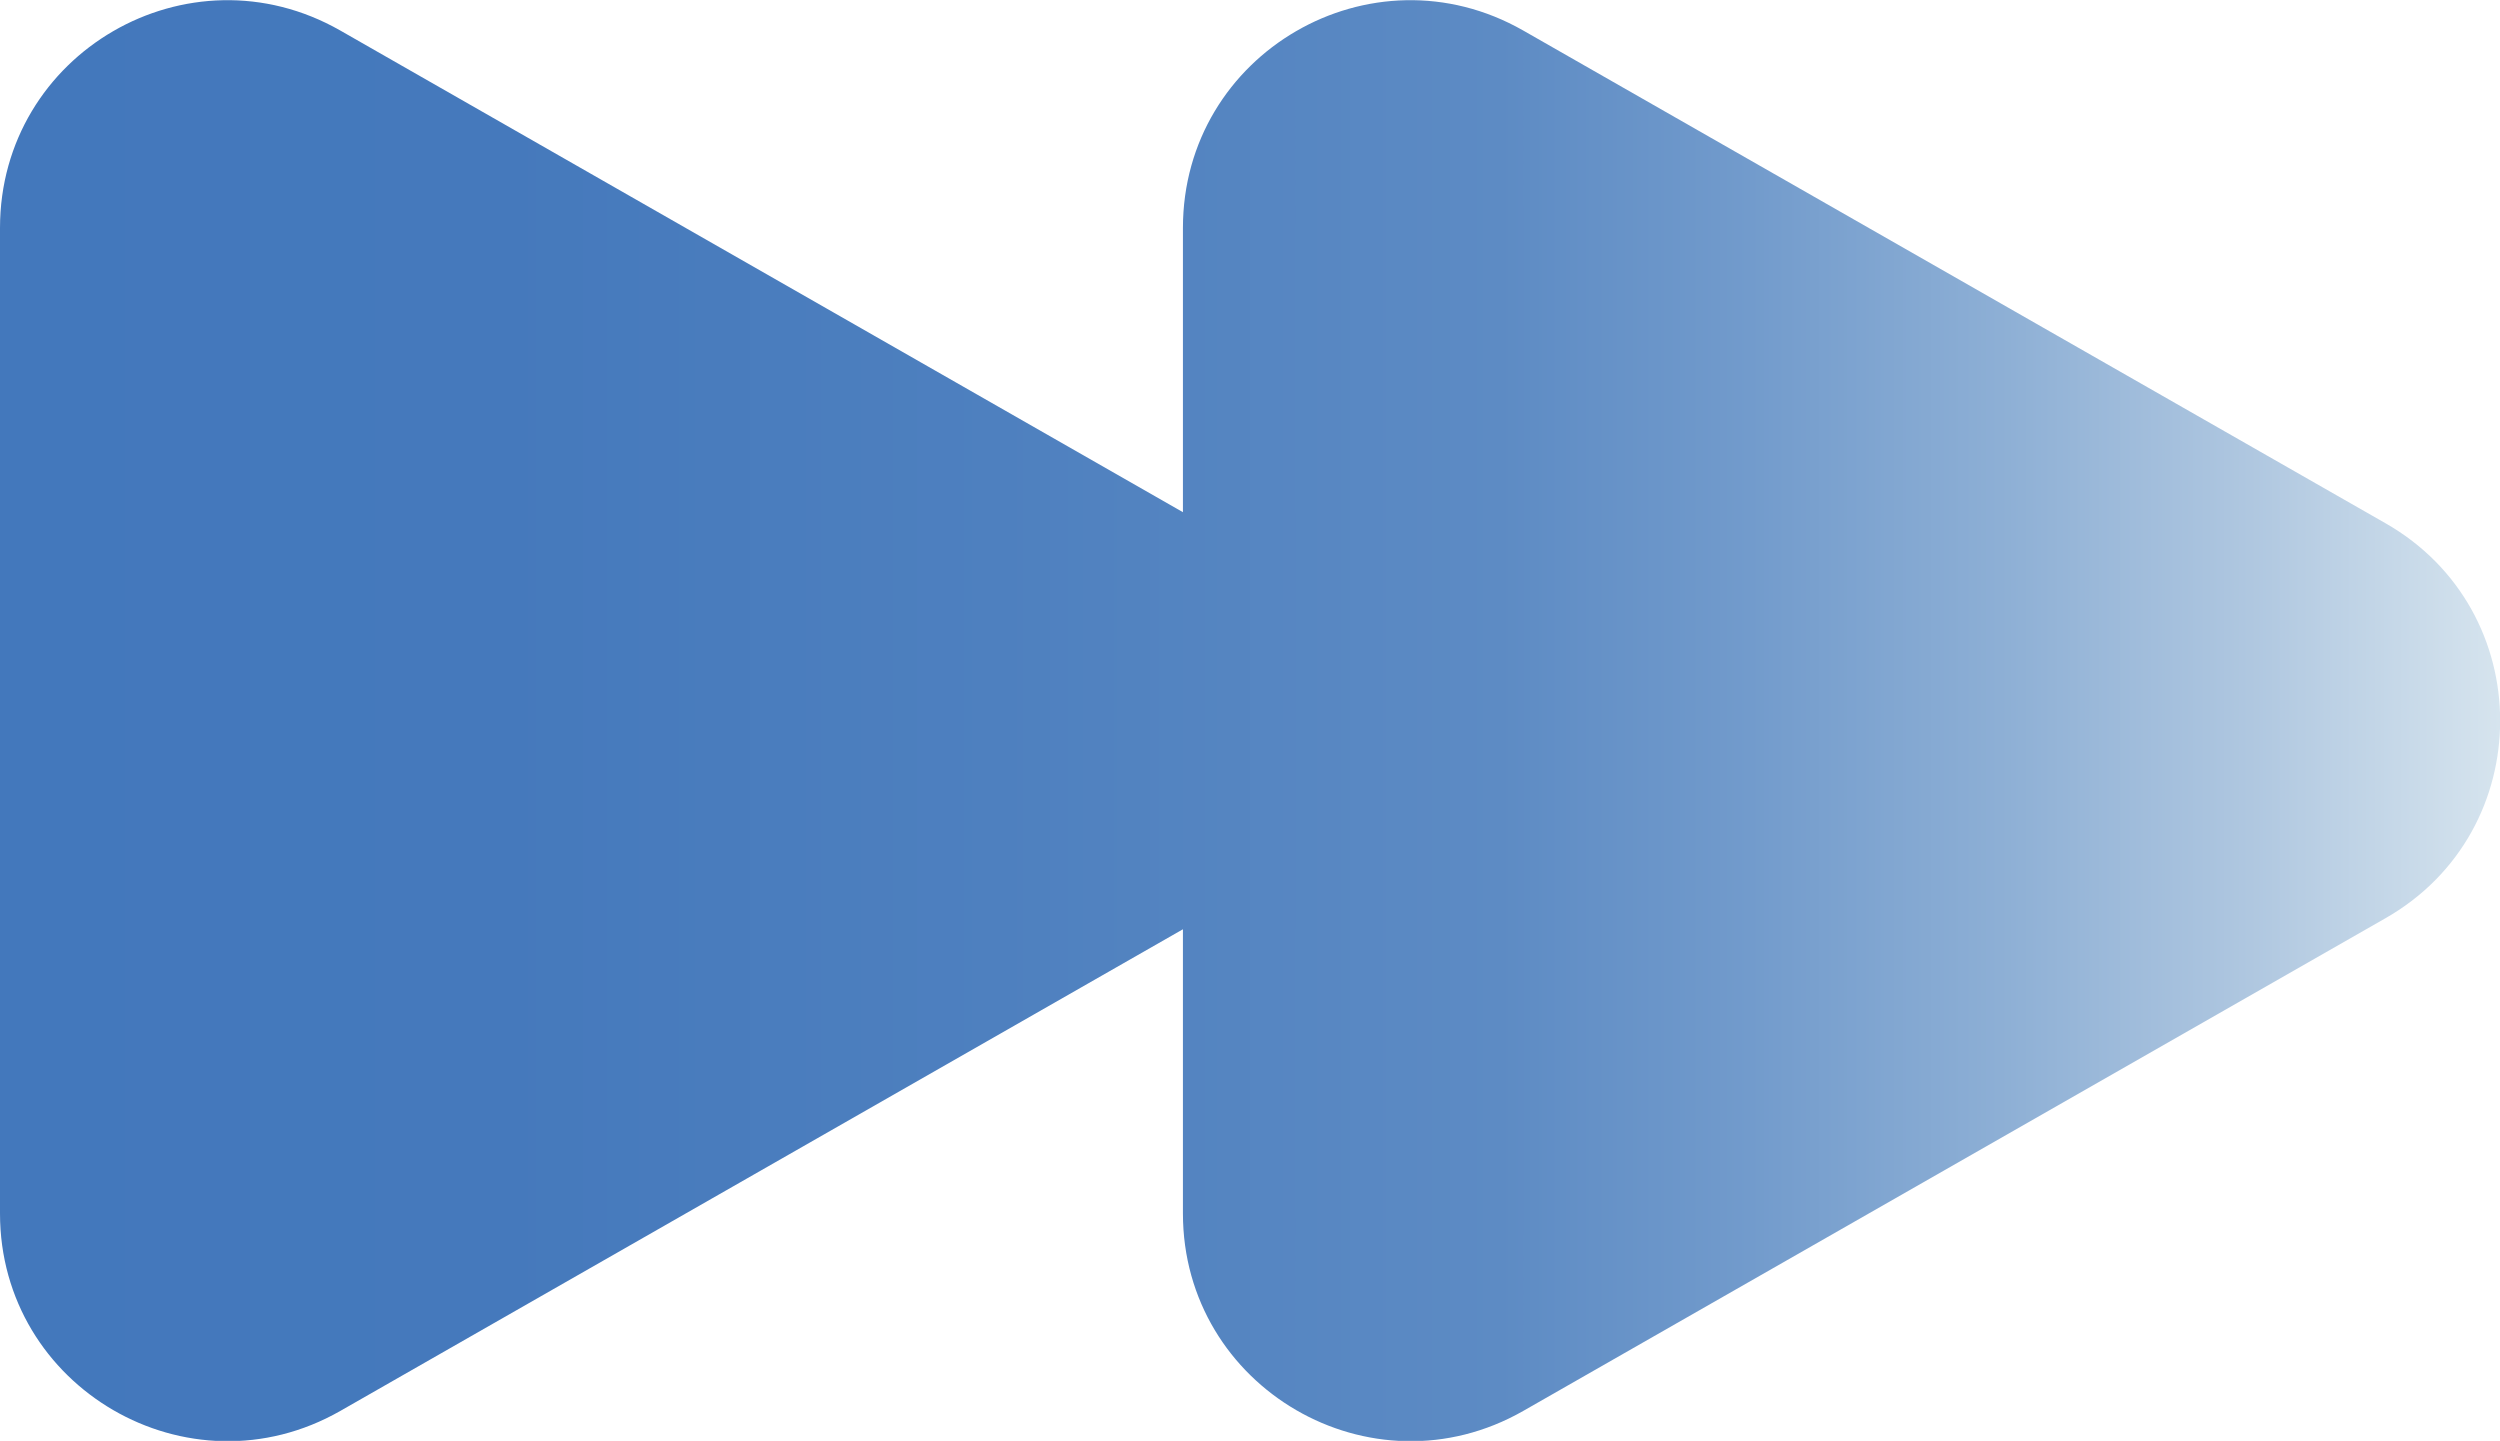<svg xmlns="http://www.w3.org/2000/svg" xmlns:xlink="http://www.w3.org/1999/xlink" id="uuid-e1b2dc41-9c02-432c-8d32-879f605ca0e3" viewBox="0 0 410 236.3"><defs><style>.uuid-507b17ca-5034-4188-88a5-3436dbeba7cb{fill:url(#uuid-1e4ea56c-06fd-414d-9712-e9167e464459);}</style><linearGradient id="uuid-1e4ea56c-06fd-414d-9712-e9167e464459" x1="0" y1="119.8" x2="410" y2="119.8" gradientTransform="translate(0 238) scale(1 -1)" gradientUnits="userSpaceOnUse"><stop offset="0" stop-color="#4378bc"></stop><stop offset=".2" stop-color="#4579bc"></stop><stop offset=".4" stop-color="#4e80bf"></stop><stop offset=".6" stop-color="#5d8bc4"></stop><stop offset=".7" stop-color="#729bcc"></stop><stop offset=".8" stop-color="#8dafd5"></stop><stop offset=".9" stop-color="#afc7e0"></stop><stop offset="1" stop-color="#d6e4ee"></stop><stop offset="1" stop-color="#dfebf1"></stop></linearGradient></defs><g id="uuid-7b0f9701-855d-40d9-bf99-57da717db70d"><path class="uuid-507b17ca-5034-4188-88a5-3436dbeba7cb" d="M55.8,5C30.9-9.2,0,8.7,0,37.4v161.6c0,28.6,30.9,46.6,55.8,32.4l138.2-79v46.6c0,28.6,30.9,46.6,55.8,32.4l141.4-80.8c25.1-14.3,25.1-50.5,0-64.8L249.8,5c-24.9-14.2-55.8,3.7-55.8,32.4v46.6L55.8,5h0Z"></path></g></svg>